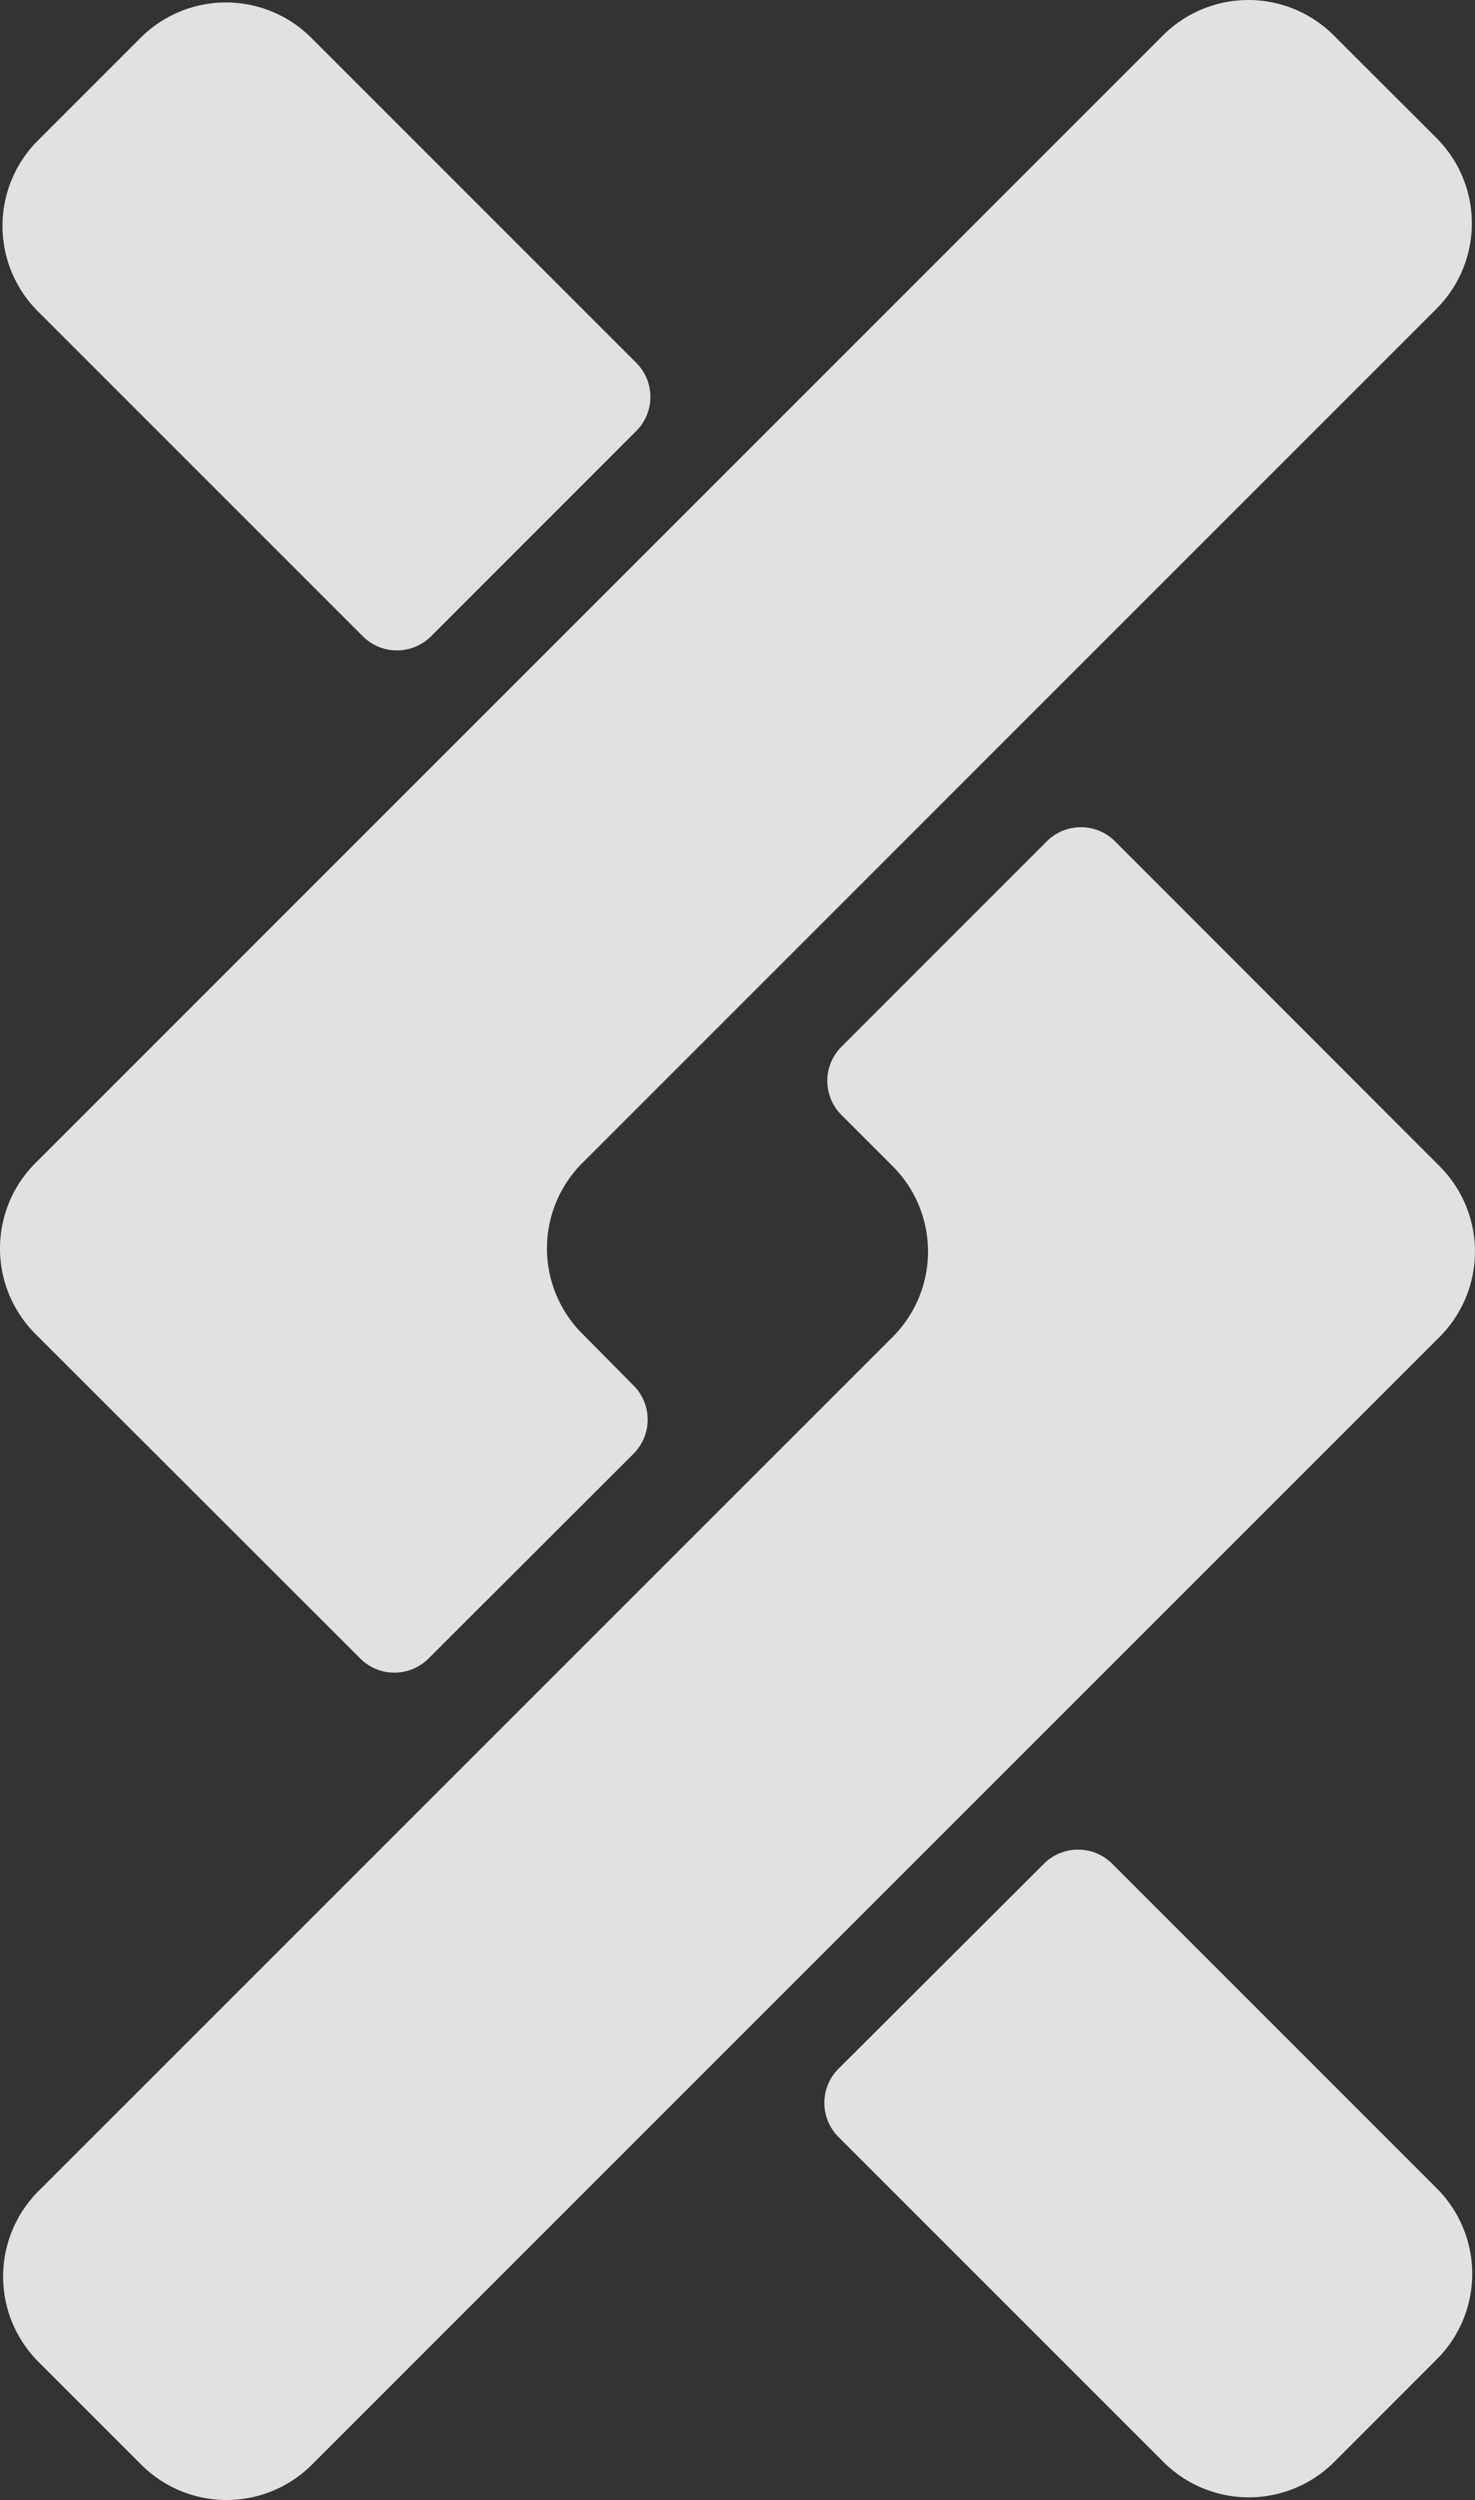 <svg xmlns="http://www.w3.org/2000/svg" viewBox="0 0 295.02 500"><rect x="0" y="0" width="295.02" height="500" fill="#333333" stroke="none"/><g style="opacity:.85"><path d="m318.1 174.54-41.05 41.06a9.64 9.64 0 0 0 0 13.64l10.25 10.25a24.15 24.15 0 0 1 0 34.14L116.44 444.48a24.15 24.15 0 0 0 0 34.14L137 499.18a24.14 24.14 0 0 0 34.14 0l225.55-225.55a24.14 24.14 0 0 0 0-34.14l-64.94-65a9.67 9.67 0 0 0-13.65.05ZM116.32 68.51l65 65a9.65 9.65 0 0 0 13.64 0l41.05-41.06a9.64 9.64 0 0 0 0-13.64l-65-65a24.15 24.15 0 0 0-34.14 0l-20.55 20.55a24.15 24.15 0 0 0 0 34.15Z" transform="translate(-108.75 -6.25)" style="fill:#ffff"/><path d="m194.41 338 41.06-41a9.67 9.67 0 0 0 0-13.65L225.22 273a24.14 24.14 0 0 1 0-34.14L396.07 68a24.14 24.14 0 0 0 0-34.14l-20.56-20.54a24.15 24.15 0 0 0-34.14 0L115.82 238.88a24.14 24.14 0 0 0 0 34.14l65 64.94a9.64 9.64 0 0 0 13.59.04ZM396.2 444l-65-65a9.65 9.65 0 0 0-13.65 0l-41.09 41a9.65 9.65 0 0 0 0 13.65l65 65a24.15 24.15 0 0 0 34.14 0l20.55-20.56a24.15 24.15 0 0 0 .05-34.09Z" transform="translate(-108.75 -6.25)" style="fill:#ffff"/></g></svg>